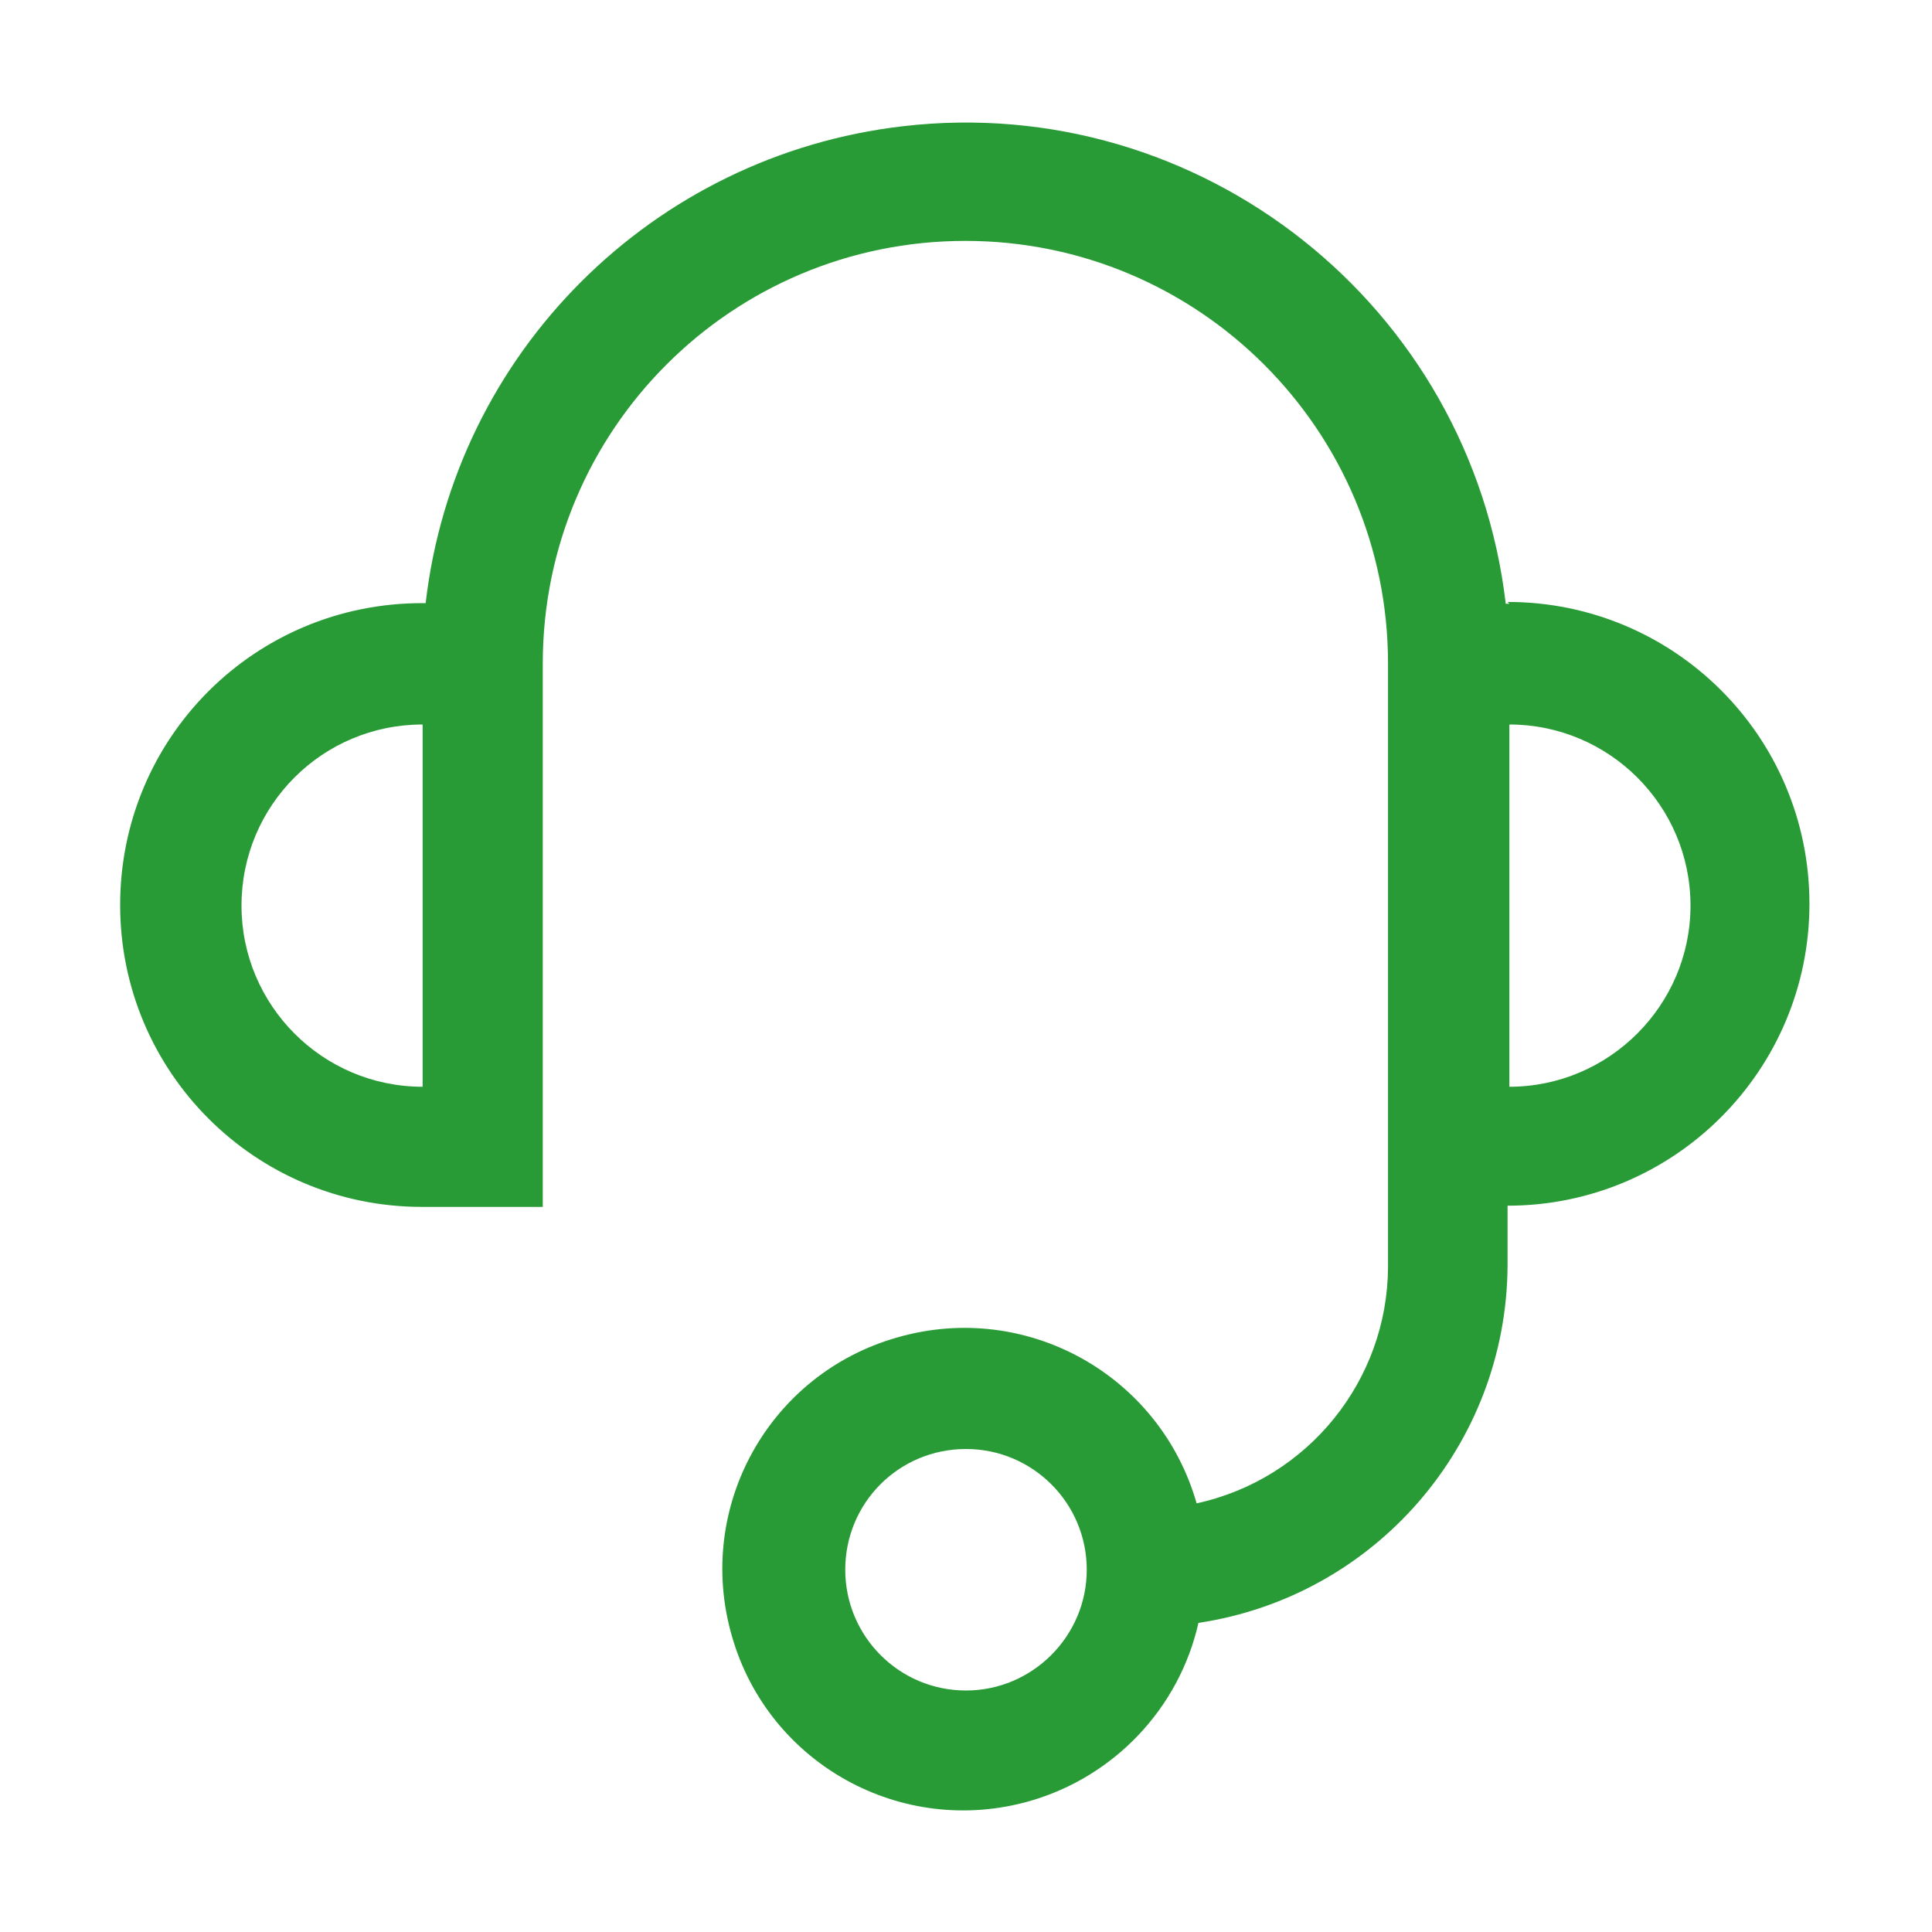 <svg width="32" height="32" viewBox="0 0 32 32" fill="none" xmlns="http://www.w3.org/2000/svg">
<mask id="mask0_12_1449" style="mask-type:luminance" maskUnits="userSpaceOnUse" x="0" y="0" width="32" height="32">
<path d="M32 0H0V32H32V0Z" fill="white"/>
</mask>
<g mask="url(#mask0_12_1449)">
<path d="M25 10H24.94C24.36 5.06 19.89 1.52 14.96 2.09C10.81 2.57 7.53 5.84 7.05 9.99H6.99C4.22 9.99 1.99 12.22 1.99 14.99C1.99 17.75 4.22 19.99 6.99 19.99H8.99V10.99C8.99 7.12 12.12 3.99 15.99 3.99C19.85 3.99 22.99 7.12 22.99 10.99V20.99C22.98 22.87 21.66 24.5 19.82 24.9C19.21 22.77 17 21.54 14.87 22.15C12.74 22.75 11.51 24.96 12.12 27.09C12.72 29.21 14.93 30.44 17.06 29.83C18.45 29.43 19.53 28.3 19.85 26.88C22.78 26.44 24.95 23.93 24.97 20.97V19.97C27.73 19.97 29.97 17.73 29.97 14.97C29.97 12.2 27.73 9.97 24.97 9.97L25 10ZM4 15C4 13.34 5.34 12 7 12V18C5.34 18 4 16.65 4 15ZM16 28C14.89 28 14 27.1 14 26C14 24.89 14.89 24 16 24C17.1 24 18 24.89 18 26C18 27.1 17.1 28 16 28ZM25 18V12C26.65 12 28 13.34 28 15C28 16.65 26.65 18 25 18Z" fill="#299B36"/>
</g>
</svg>
